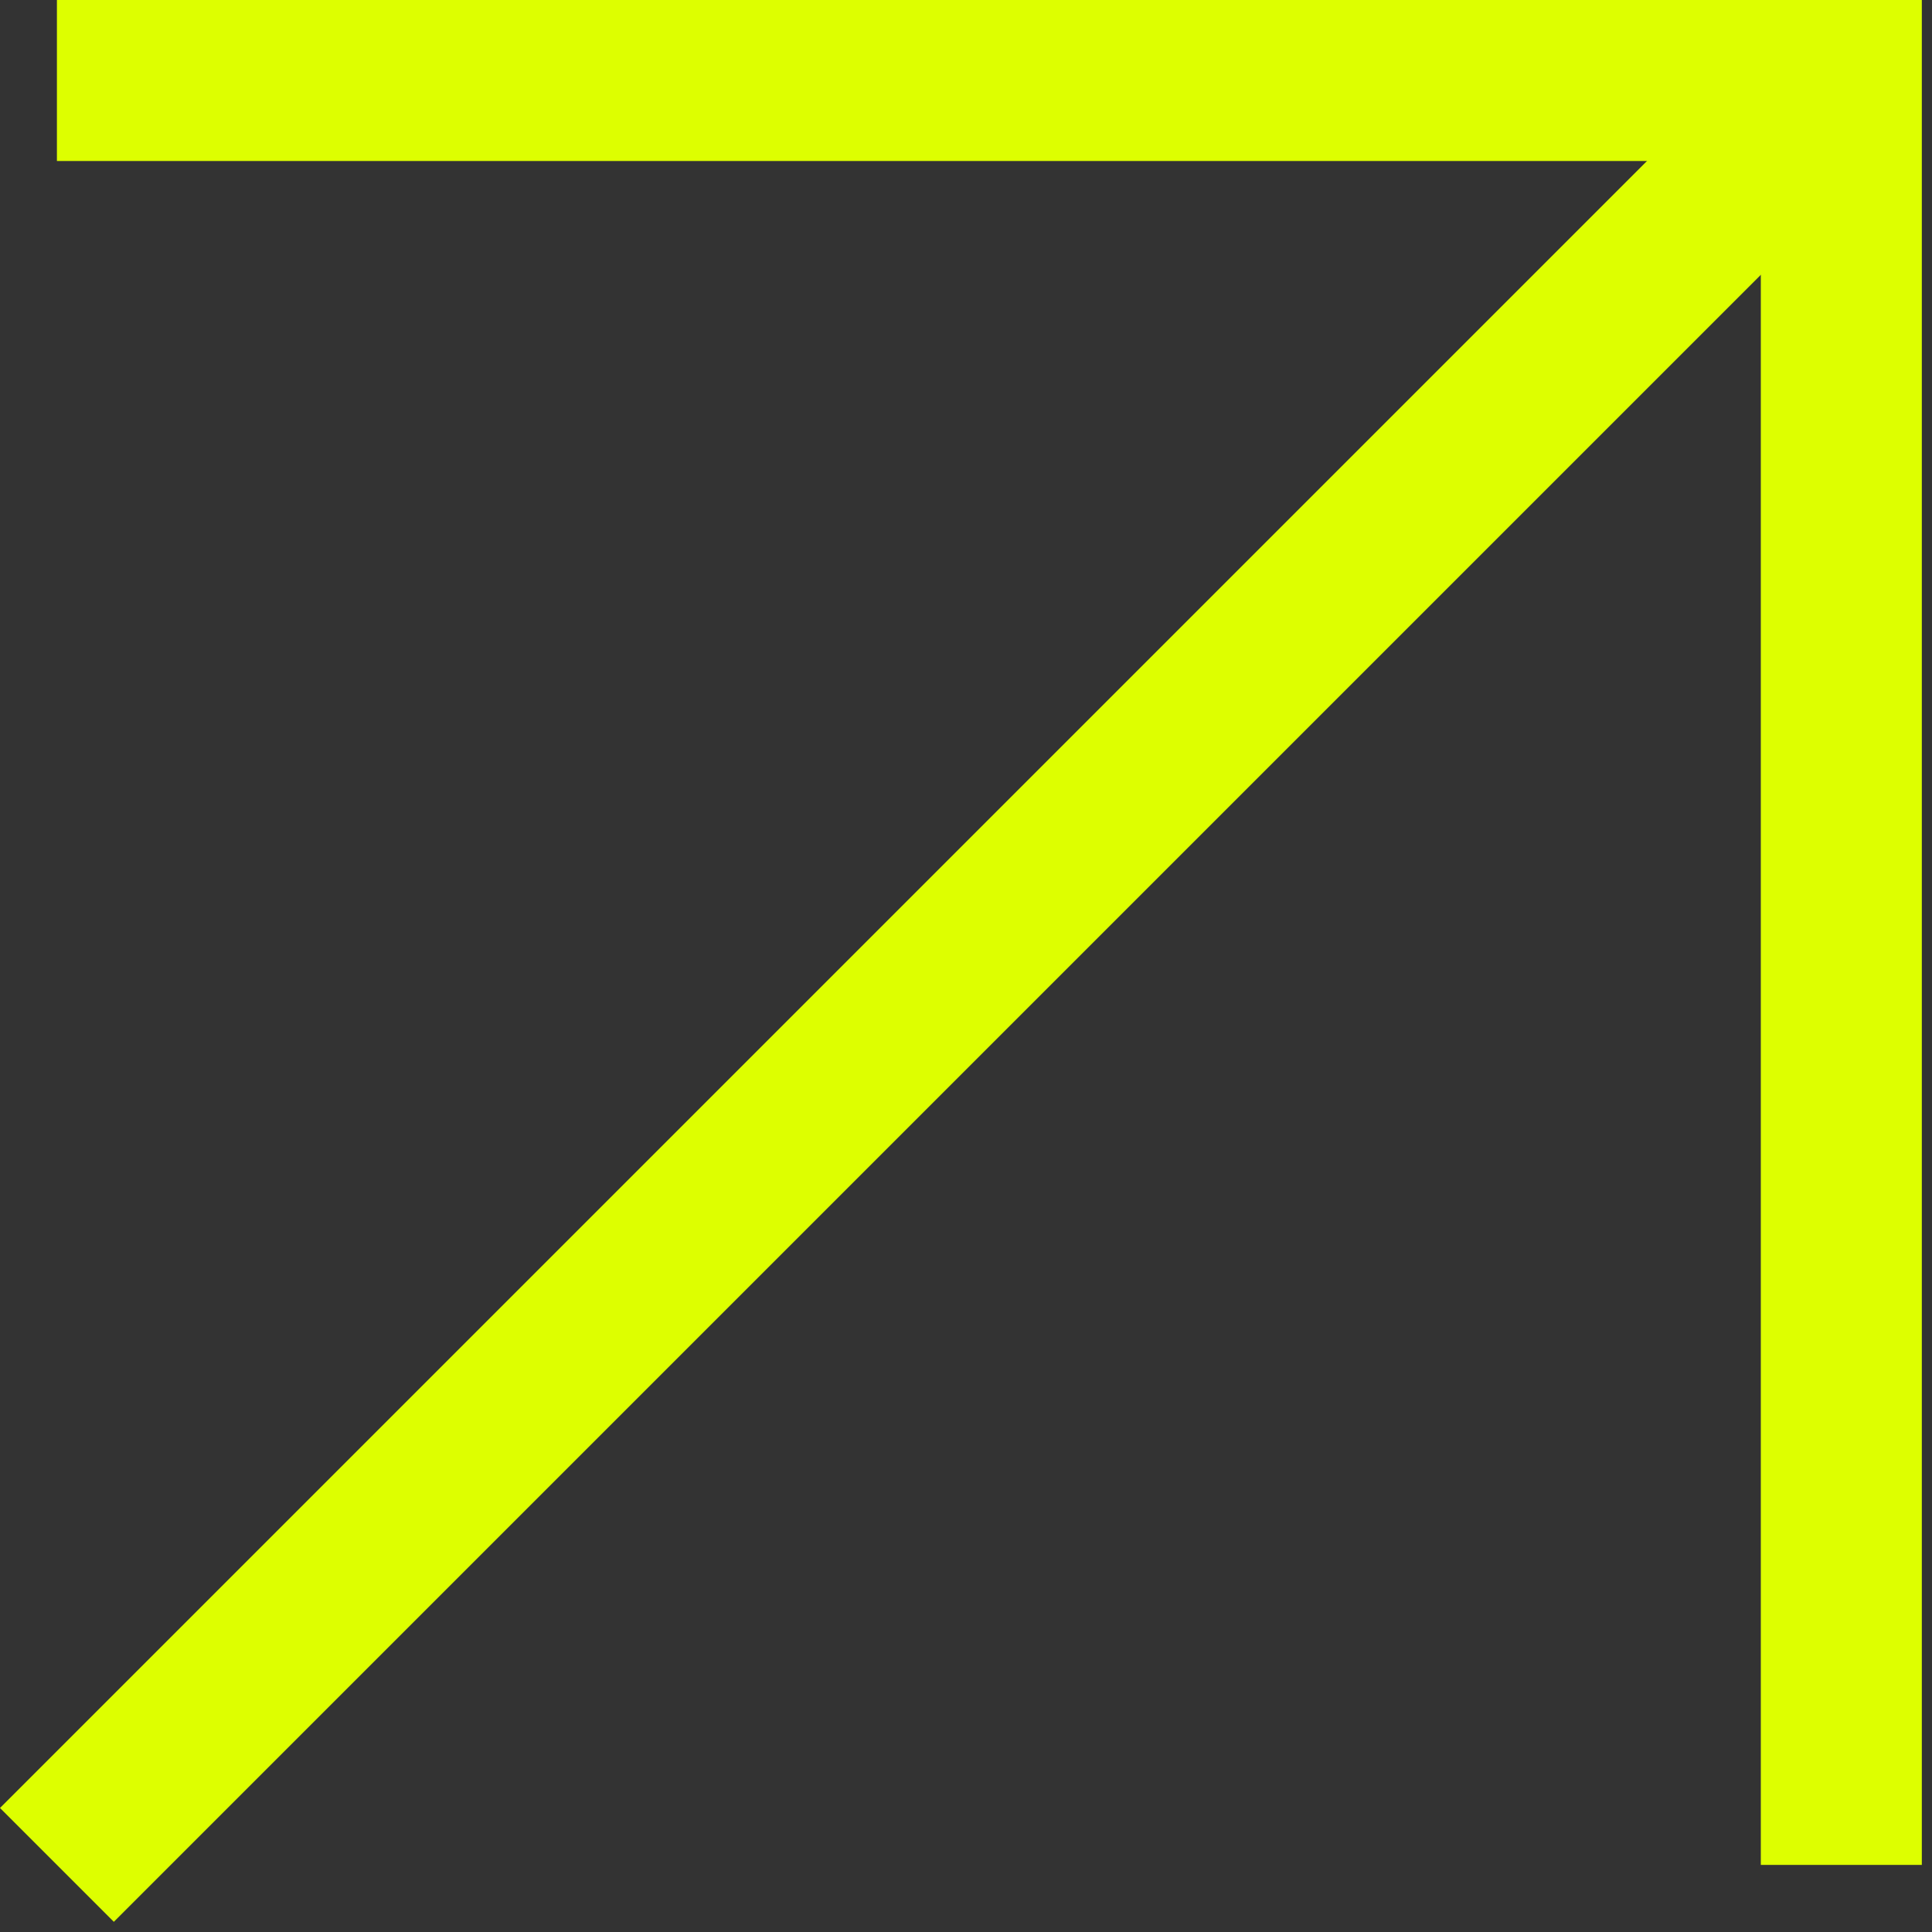 <?xml version="1.0" encoding="UTF-8"?> <svg xmlns="http://www.w3.org/2000/svg" width="48" height="48" viewBox="0 0 48 48" fill="none"><rect x="0" y="0" width="48" height="48" fill="#333333" stroke="none"/><path d="M47.747 46.333V0H1.414V4H43.747V46.333H47.747Z" fill="#DDFF00"></path><path d="M47.161 3.414L44.333 0.586L0 44.919L2.828 47.747L47.161 3.414Z" fill="#DDFF00"></path></svg> 